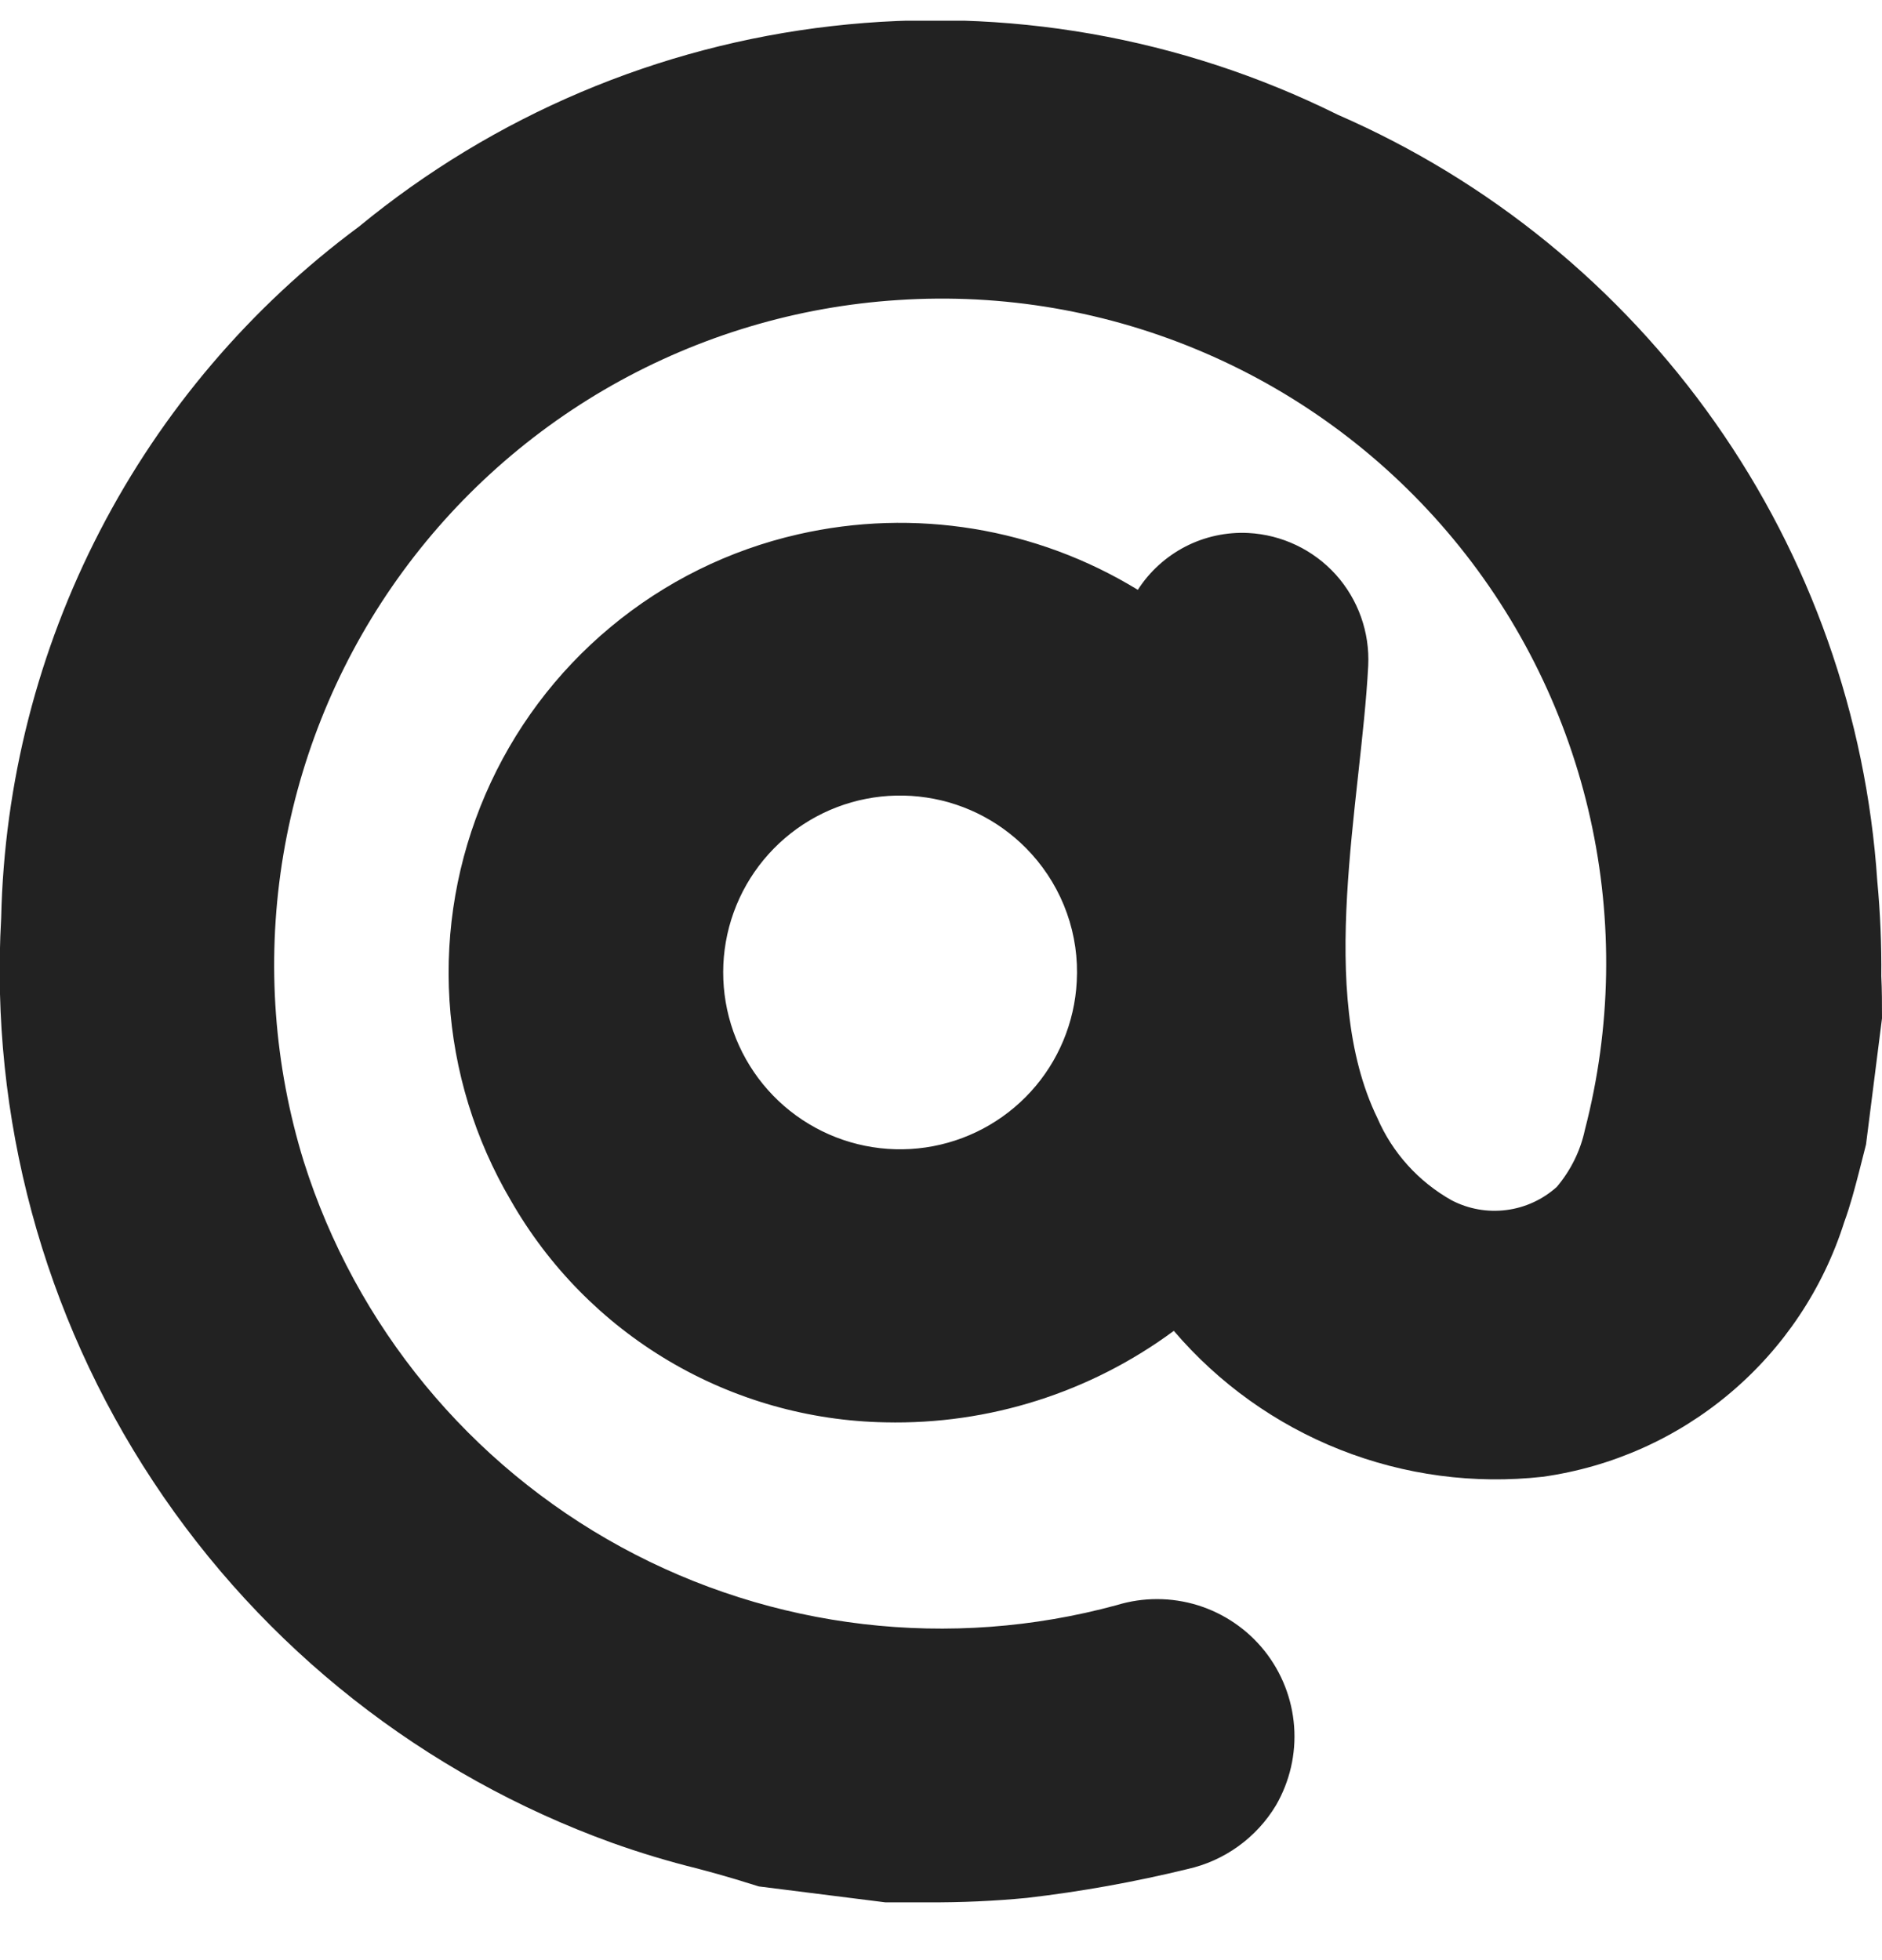 <?xml version="1.0" encoding="UTF-8"?> <svg xmlns="http://www.w3.org/2000/svg" width="24" height="25" viewBox="0 0 24 25" fill="none"> <g clip-path="url(#clip0)"> <path d="M24 12.988C24 12.808 24 12.631 23.991 12.451C23.995 12.047 23.978 11.642 23.94 11.239C23.8 9.135 23.084 7.11 21.87 5.386C20.657 3.662 18.992 2.305 17.059 1.463C15.062 0.472 12.822 0.079 10.607 0.333C8.392 0.586 6.298 1.474 4.577 2.891C3.195 3.915 2.065 5.242 1.275 6.77C0.484 8.299 0.053 9.987 0.015 11.707C-0.129 14.25 0.55 16.771 1.954 18.896C3.357 21.022 5.408 22.637 7.803 23.503C8.161 23.631 8.525 23.741 8.894 23.832C9.065 23.877 9.219 23.92 9.379 23.968L9.677 24.06L11.29 24.263C11.462 24.263 11.654 24.263 11.835 24.263C12.257 24.265 12.679 24.247 13.099 24.206C13.787 24.126 14.469 24.003 15.142 23.839C15.376 23.787 15.597 23.688 15.791 23.548C15.985 23.408 16.149 23.23 16.272 23.025C16.448 22.72 16.529 22.37 16.503 22.019C16.477 21.668 16.346 21.333 16.127 21.057C15.908 20.782 15.611 20.579 15.275 20.474C14.938 20.37 14.579 20.369 14.242 20.472C12.118 21.051 9.852 20.785 7.92 19.731C5.987 18.676 4.537 16.915 3.874 14.815C3.495 13.588 3.4 12.29 3.594 11.021C3.789 9.751 4.269 8.541 4.998 7.484C5.728 6.426 6.687 5.548 7.805 4.914C8.923 4.281 10.169 3.909 11.451 3.827C12.79 3.738 14.13 3.969 15.362 4.5C16.594 5.03 17.682 5.846 18.537 6.879C19.392 7.912 19.99 9.134 20.281 10.443C20.572 11.753 20.548 13.112 20.211 14.411C20.154 14.679 20.03 14.928 19.853 15.138C19.674 15.299 19.449 15.403 19.21 15.433C18.97 15.464 18.727 15.421 18.512 15.309C18.09 15.072 17.756 14.703 17.564 14.258C16.781 12.647 17.357 10.236 17.448 8.491C17.469 8.064 17.32 7.646 17.034 7.328C16.747 7.011 16.346 6.82 15.919 6.798C15.641 6.784 15.364 6.844 15.117 6.971C14.87 7.099 14.66 7.289 14.51 7.523C13.214 6.73 11.659 6.476 10.178 6.815C9.299 7.015 8.48 7.42 7.787 7.997C7.094 8.573 6.547 9.305 6.19 10.133C5.833 10.961 5.676 11.861 5.732 12.761C5.789 13.66 6.057 14.534 6.514 15.311C6.997 16.156 7.691 16.861 8.528 17.357C9.365 17.853 10.317 18.123 11.29 18.141C12.612 18.171 13.906 17.76 14.969 16.974C15.542 17.645 16.27 18.166 17.09 18.49C17.911 18.815 18.798 18.933 19.675 18.835C20.556 18.711 21.385 18.341 22.065 17.766C22.745 17.192 23.249 16.437 23.518 15.588C23.595 15.378 23.652 15.16 23.709 14.94L23.796 14.598L24 12.988ZM13.731 12.52C13.704 13.041 13.497 13.537 13.146 13.922C12.794 14.308 12.319 14.56 11.803 14.635C11.287 14.71 10.76 14.604 10.313 14.334C9.866 14.065 9.527 13.648 9.352 13.157C9.178 12.665 9.179 12.128 9.356 11.637C9.533 11.146 9.875 10.732 10.324 10.464C10.772 10.197 11.299 10.094 11.815 10.172C12.331 10.249 12.804 10.504 13.154 10.891C13.353 11.111 13.507 11.368 13.606 11.648C13.705 11.927 13.748 12.224 13.731 12.52Z" fill="#222222"></path> </g> <defs> <clipPath id="clip0"> <rect width="24" height="24" fill="white" transform="translate(0 0.264)"></rect> </clipPath> </defs> </svg> 